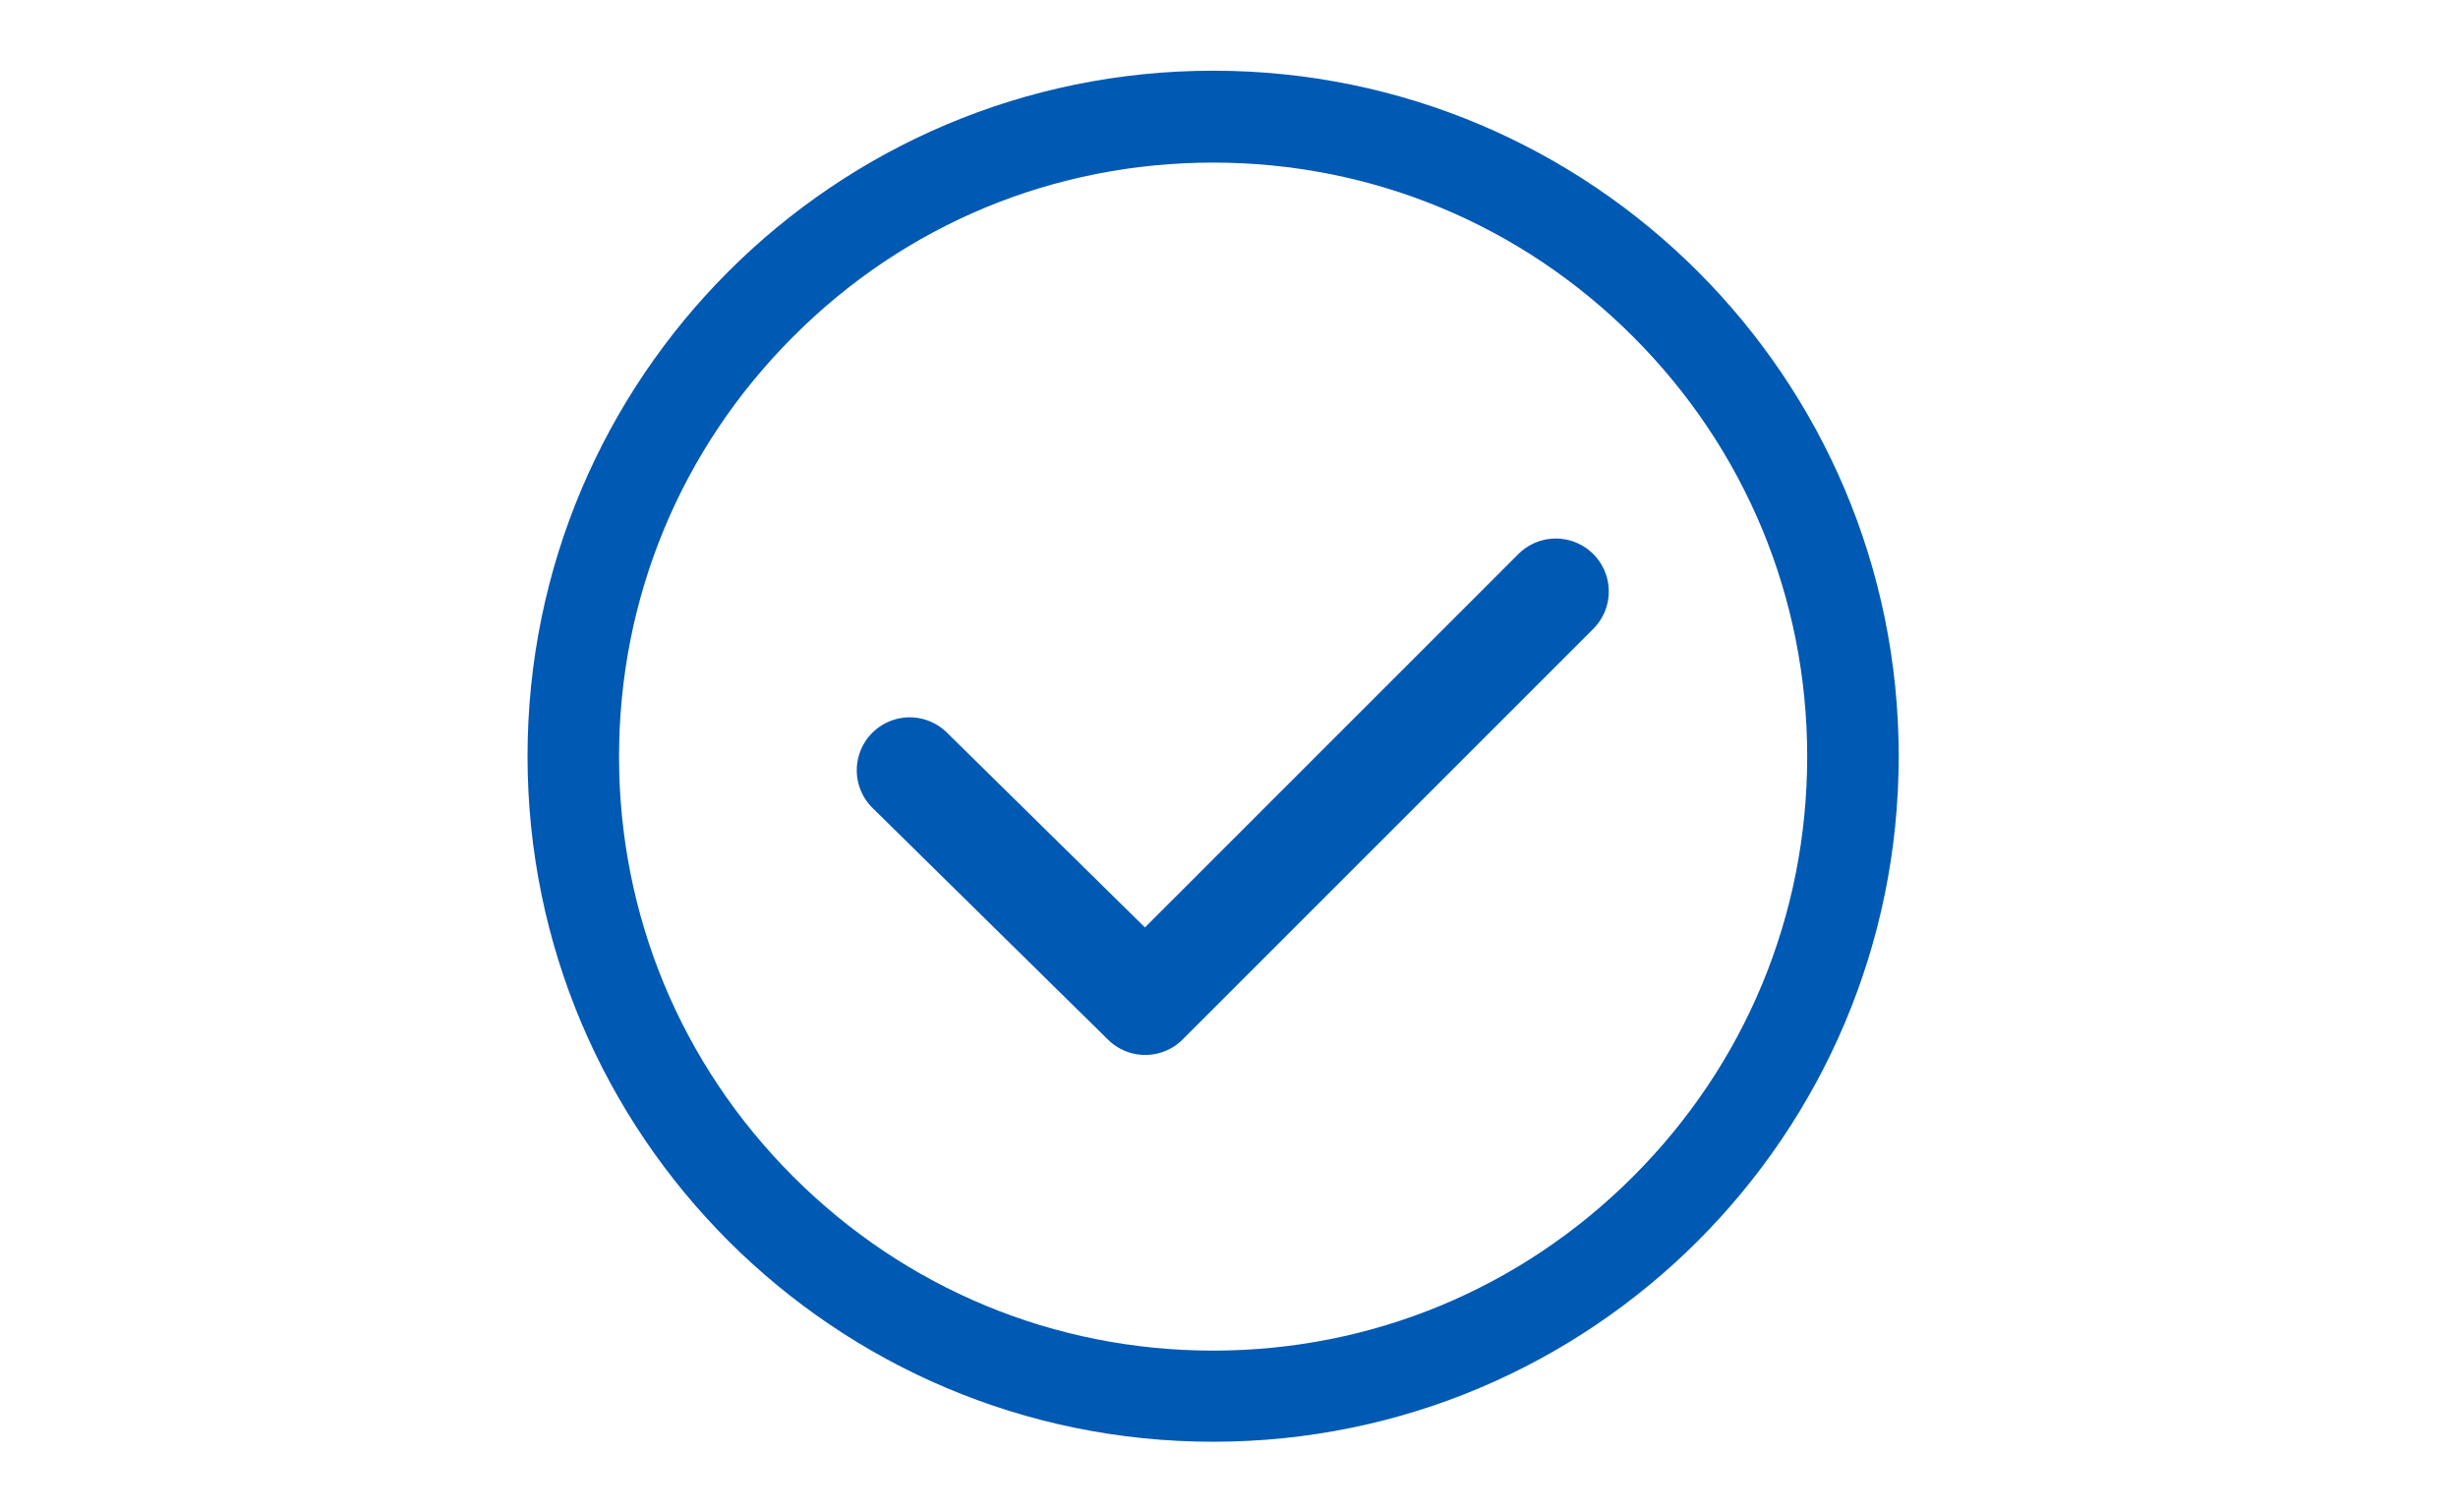 <svg xmlns="http://www.w3.org/2000/svg" viewBox="0 0 650 400" style="enable-background:new 0 0 650 400" xml:space="preserve"><path d="M320.8 43c41.952 0 81.373 16.352 111.06 46.04 29.688 29.687 46.04 69.108 46.04 111.06s-16.352 81.373-46.04 111.06c-29.687 29.688-69.108 46.04-111.06 46.04s-81.373-16.352-111.06-46.04c-29.688-29.687-46.04-69.108-46.04-111.06s16.352-81.373 46.04-111.06C239.427 59.255 278.848 43 320.8 43m0-24.3c-100.1 0-181.3 81.2-181.3 181.3s81.2 181.3 181.3 181.3S502.1 300.1 502.1 200 420.9 18.7 320.8 18.7z" style="fill:#0059b3"/><path style="fill:none;stroke:#0059b3;stroke-width:28;stroke-linecap:round;stroke-linejoin:round;stroke-miterlimit:10" d="M240.563 203.712 302.85 265l108.575-108.575"/></svg>